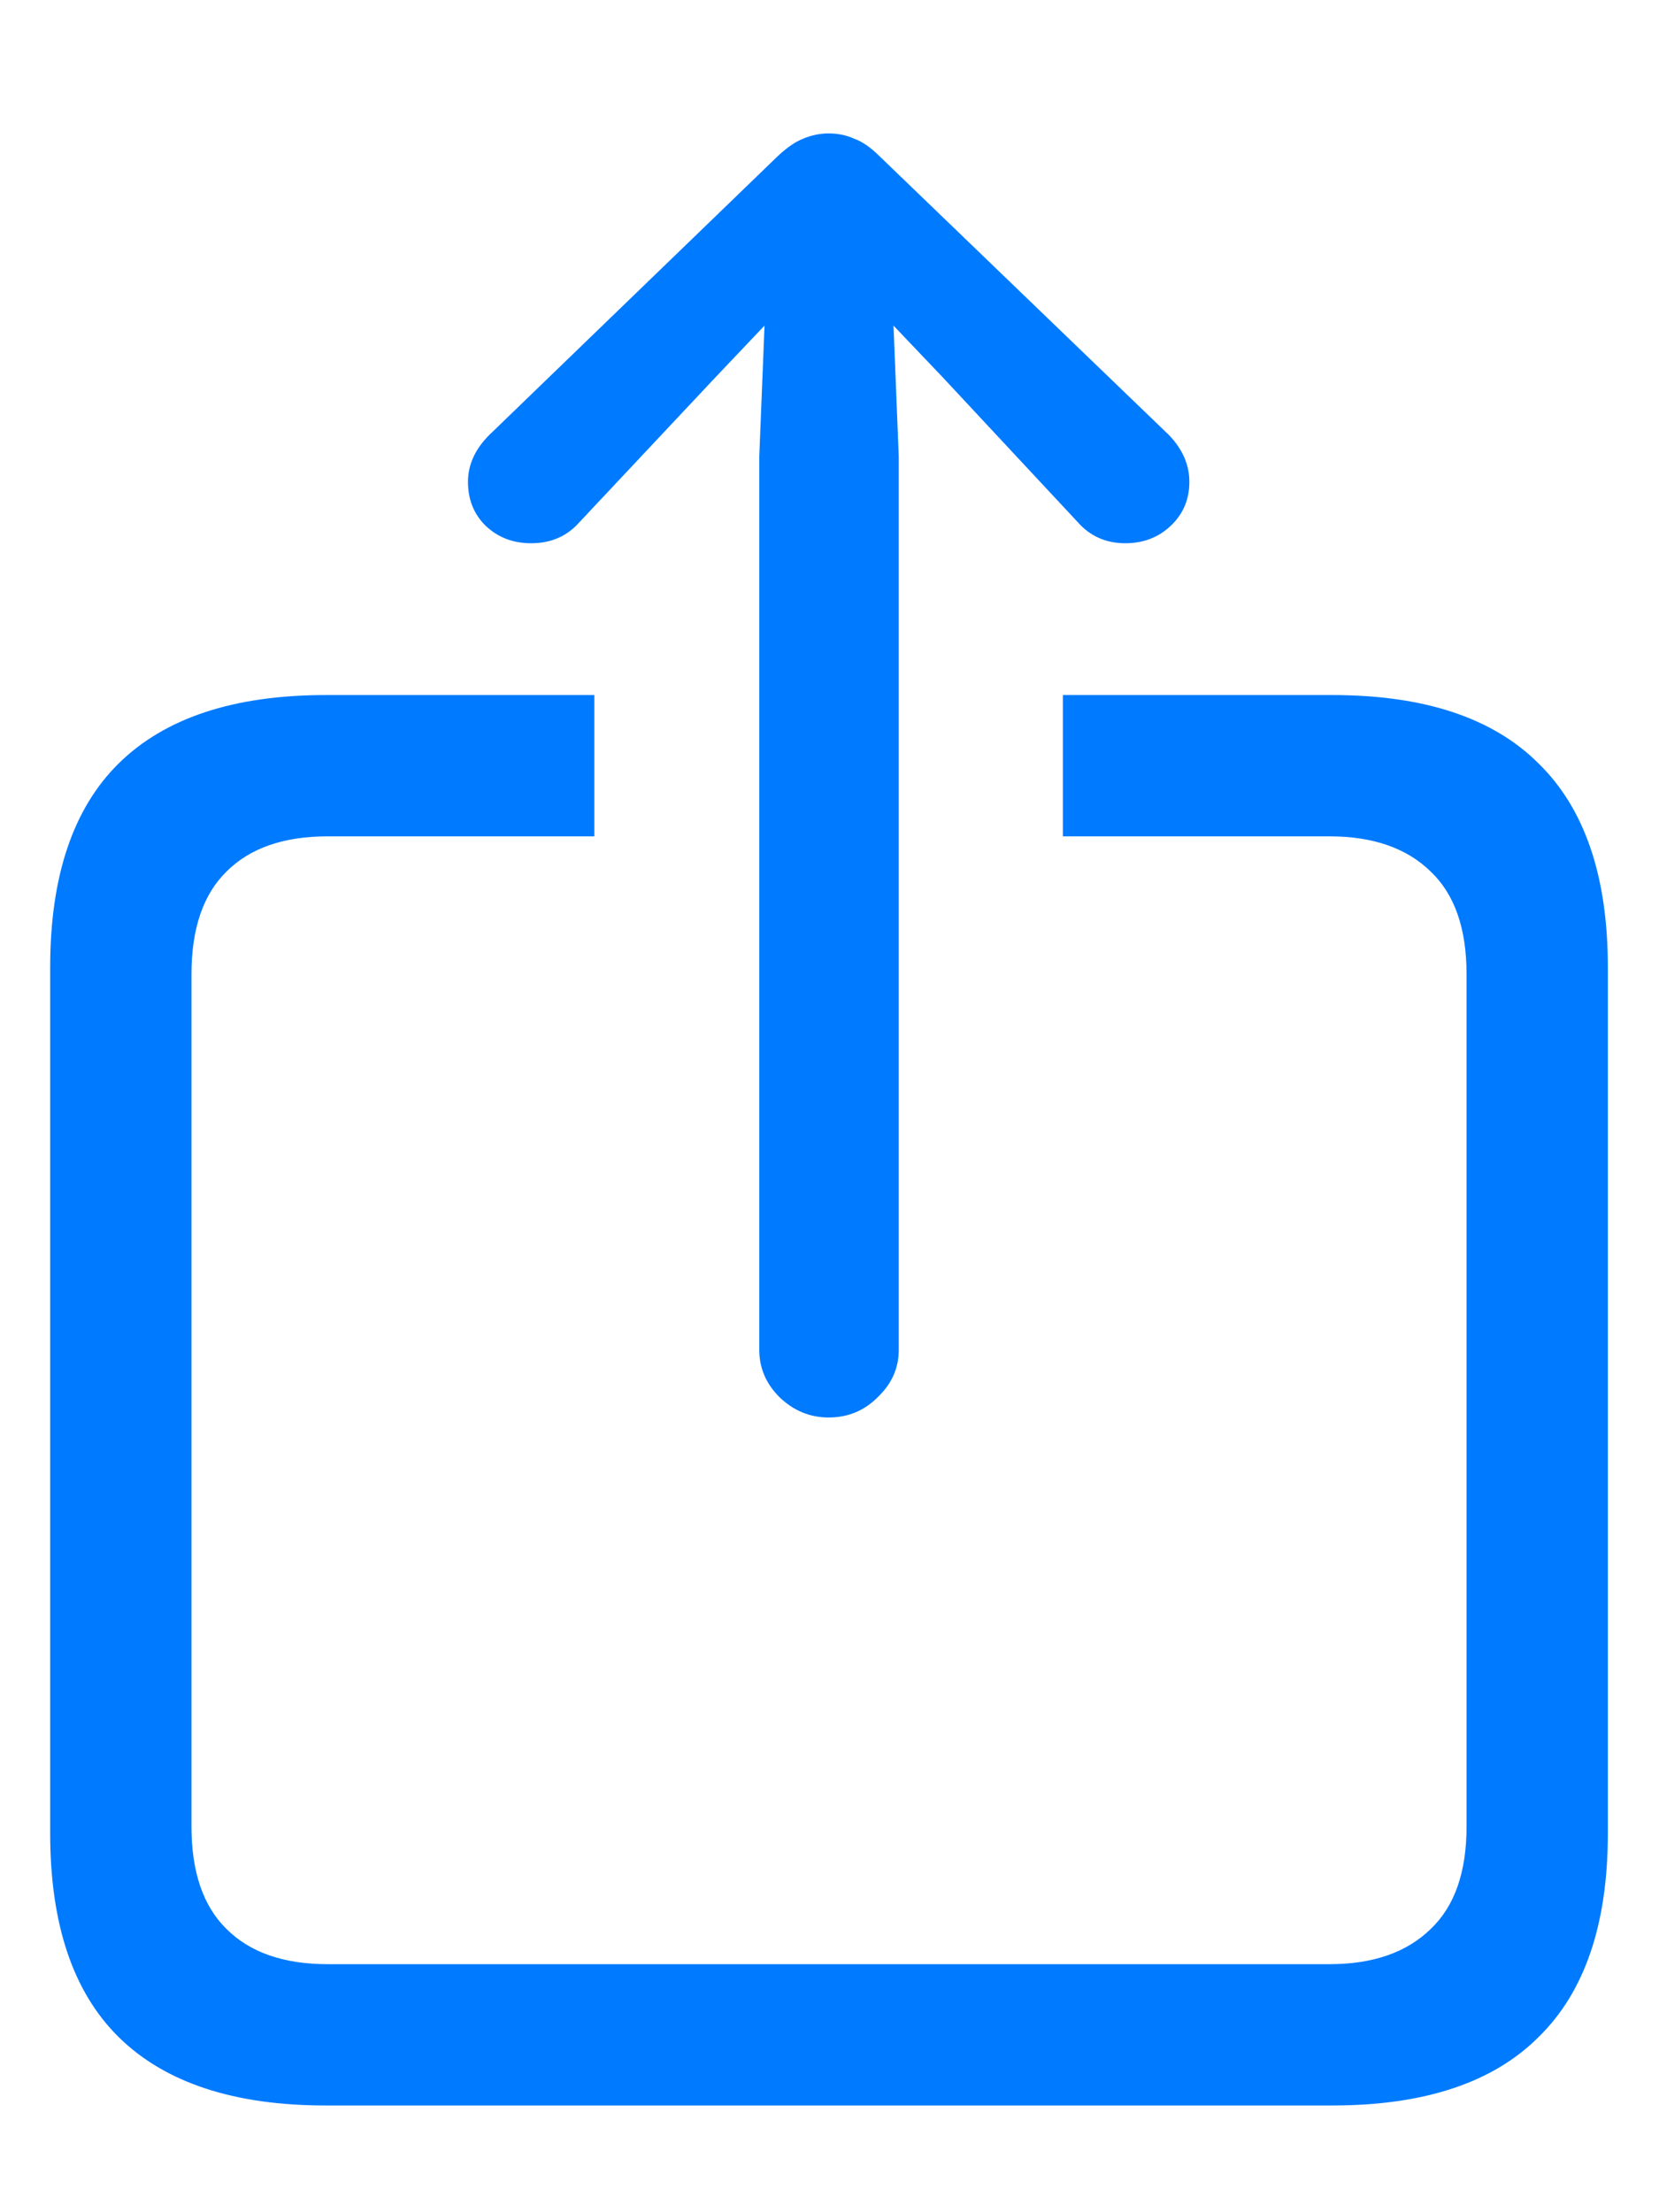 <svg width="12" height="16" viewBox="0 0 12 16" fill="none" xmlns="http://www.w3.org/2000/svg">
<path d="M2.356 15.228C1.692 15.228 1.193 15.063 0.858 14.733C0.528 14.407 0.363 13.916 0.363 13.26V6.995C0.363 6.339 0.528 5.848 0.858 5.522C1.193 5.192 1.692 5.027 2.356 5.027H4.299V6.049H2.369C2.052 6.049 1.808 6.134 1.639 6.303C1.47 6.468 1.385 6.716 1.385 7.046V13.21C1.385 13.54 1.47 13.787 1.639 13.952C1.808 14.121 2.052 14.206 2.369 14.206H9.618C9.931 14.206 10.175 14.121 10.348 13.952C10.522 13.787 10.608 13.54 10.608 13.21V7.046C10.608 6.716 10.522 6.468 10.348 6.303C10.175 6.134 9.931 6.049 9.618 6.049H7.688V5.027H9.637C10.302 5.027 10.799 5.192 11.129 5.522C11.463 5.848 11.63 6.339 11.63 6.995V13.26C11.63 13.916 11.463 14.407 11.129 14.733C10.799 15.063 10.302 15.228 9.637 15.228H2.356ZM5.994 10.252C5.858 10.252 5.74 10.203 5.638 10.105C5.541 10.008 5.492 9.894 5.492 9.763V3.301L5.53 2.355L5.175 2.729L4.191 3.777C4.102 3.878 3.986 3.929 3.842 3.929C3.711 3.929 3.601 3.887 3.512 3.802C3.427 3.718 3.385 3.612 3.385 3.485C3.385 3.362 3.436 3.25 3.537 3.148L5.625 1.13C5.693 1.066 5.755 1.024 5.81 1.003C5.869 0.978 5.93 0.965 5.994 0.965C6.061 0.965 6.123 0.978 6.178 1.003C6.237 1.024 6.298 1.066 6.362 1.13L8.457 3.148C8.554 3.25 8.603 3.362 8.603 3.485C8.603 3.612 8.558 3.718 8.469 3.802C8.38 3.887 8.27 3.929 8.139 3.929C8 3.929 7.885 3.878 7.796 3.777L6.819 2.729L6.463 2.355L6.501 3.301V9.763C6.501 9.894 6.451 10.008 6.349 10.105C6.252 10.203 6.133 10.252 5.994 10.252Z" fill="#007AFF"/>
</svg>
